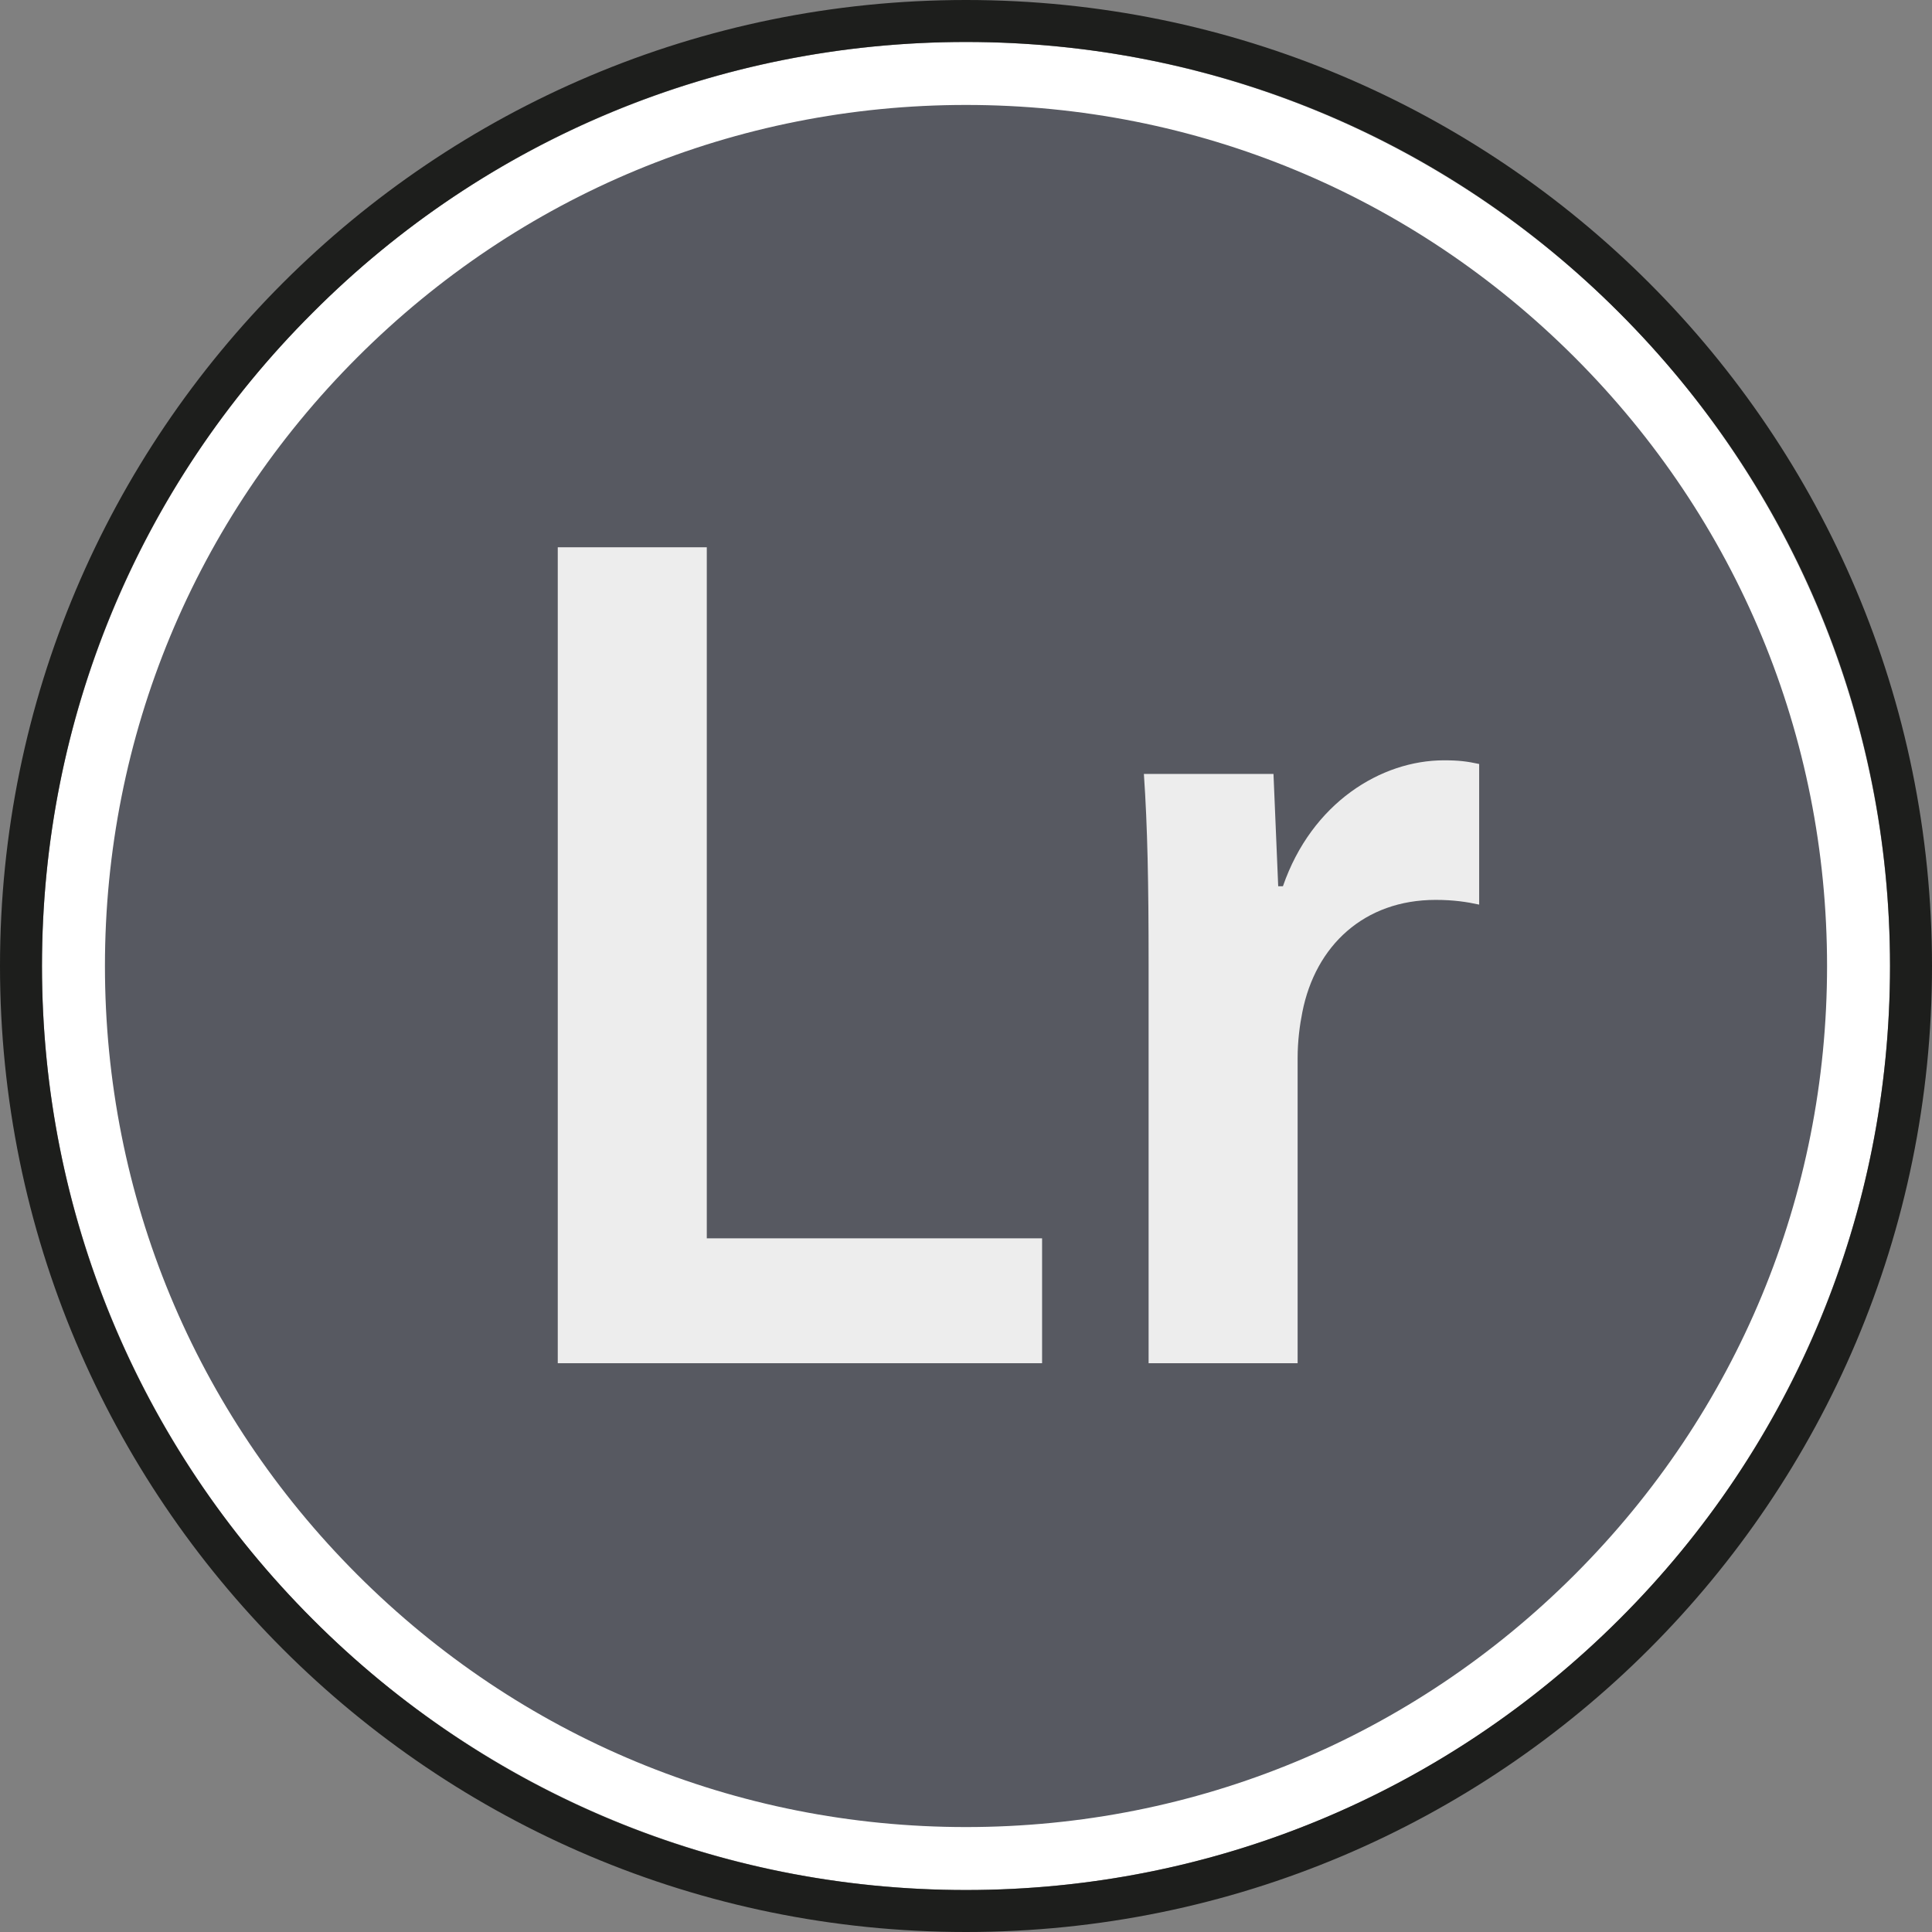 <?xml version="1.0" encoding="utf-8"?>
<!-- Generator: Adobe Illustrator 24.0.2, SVG Export Plug-In . SVG Version: 6.00 Build 0)  -->
<svg version="1.1" id="Calque_1" xmlns="http://www.w3.org/2000/svg" xmlns:xlink="http://www.w3.org/1999/xlink" x="0px" y="0px"
	 viewBox="0 0 368.2 368.2" enable-background="new 0 0 368.2 368.2" xml:space="preserve">
<rect x="0" y="0" width="368.2" height="368.2" fill="#808080" stroke="none"/>
<g>
	<circle fill="#575961" cx="184.1" cy="184.1" r="170.1"/>
	<path fill="#FFFFFF" d="M184.1,20c43.8,0,85,17.1,116,48.1s48.1,72.2,48.1,116c0,43.8-17.1,85-48.1,116s-72.2,48.1-116,48.1
		s-85-17.1-116-48.1c-31-31-48.1-72.2-48.1-116c0-43.8,17.1-85,48.1-116C99.1,37.1,140.3,20,184.1,20 M184.1,8
		C86.8,8,8,86.8,8,184.1c0,97.2,78.8,176.1,176.1,176.1s176.1-78.8,176.1-176.1C360.1,86.8,281.3,8,184.1,8L184.1,8z"/>
</g>
<g>
	<path fill="#1D1E1C" d="M184.1,8c47,0,91.3,18.3,124.5,51.6c33.3,33.3,51.6,77.5,51.6,124.5s-18.3,91.3-51.6,124.5
		s-77.5,51.6-124.5,51.6s-91.3-18.3-124.5-51.6C26.3,275.3,8,231.1,8,184.1S26.3,92.8,59.6,59.6C92.8,26.3,137.1,8,184.1,8 M184.1,0
		C82.4,0,0,82.4,0,184.1s82.4,184.1,184.1,184.1c101.7,0,184.1-82.4,184.1-184.1S285.8,0,184.1,0L184.1,0z"/>
</g>
<g>
	<polygon fill="#EDEDED" points="106.3,104.3 134.7,104.3 134.7,236 198.6,236 198.6,259.8 106.3,259.8 	"/>
	<path fill="#EDEDED" d="M218.9,183.7c0-15.3-0.2-26.1-0.9-36.2l24.7,0l0.9,21.4h0.9c5.5-15.9,18.7-24,30.7-24
		c2.8,0,4.4,0.2,6.7,0.7l0,26.8c-2.3-0.5-4.8-0.9-8.3-0.9c-13.6,0-22.9,8.7-25.4,21.4c-0.5,2.5-0.9,5.5-0.9,8.8l0,58.1l-28.4,0
		V183.7z"/>
</g>
</svg>
